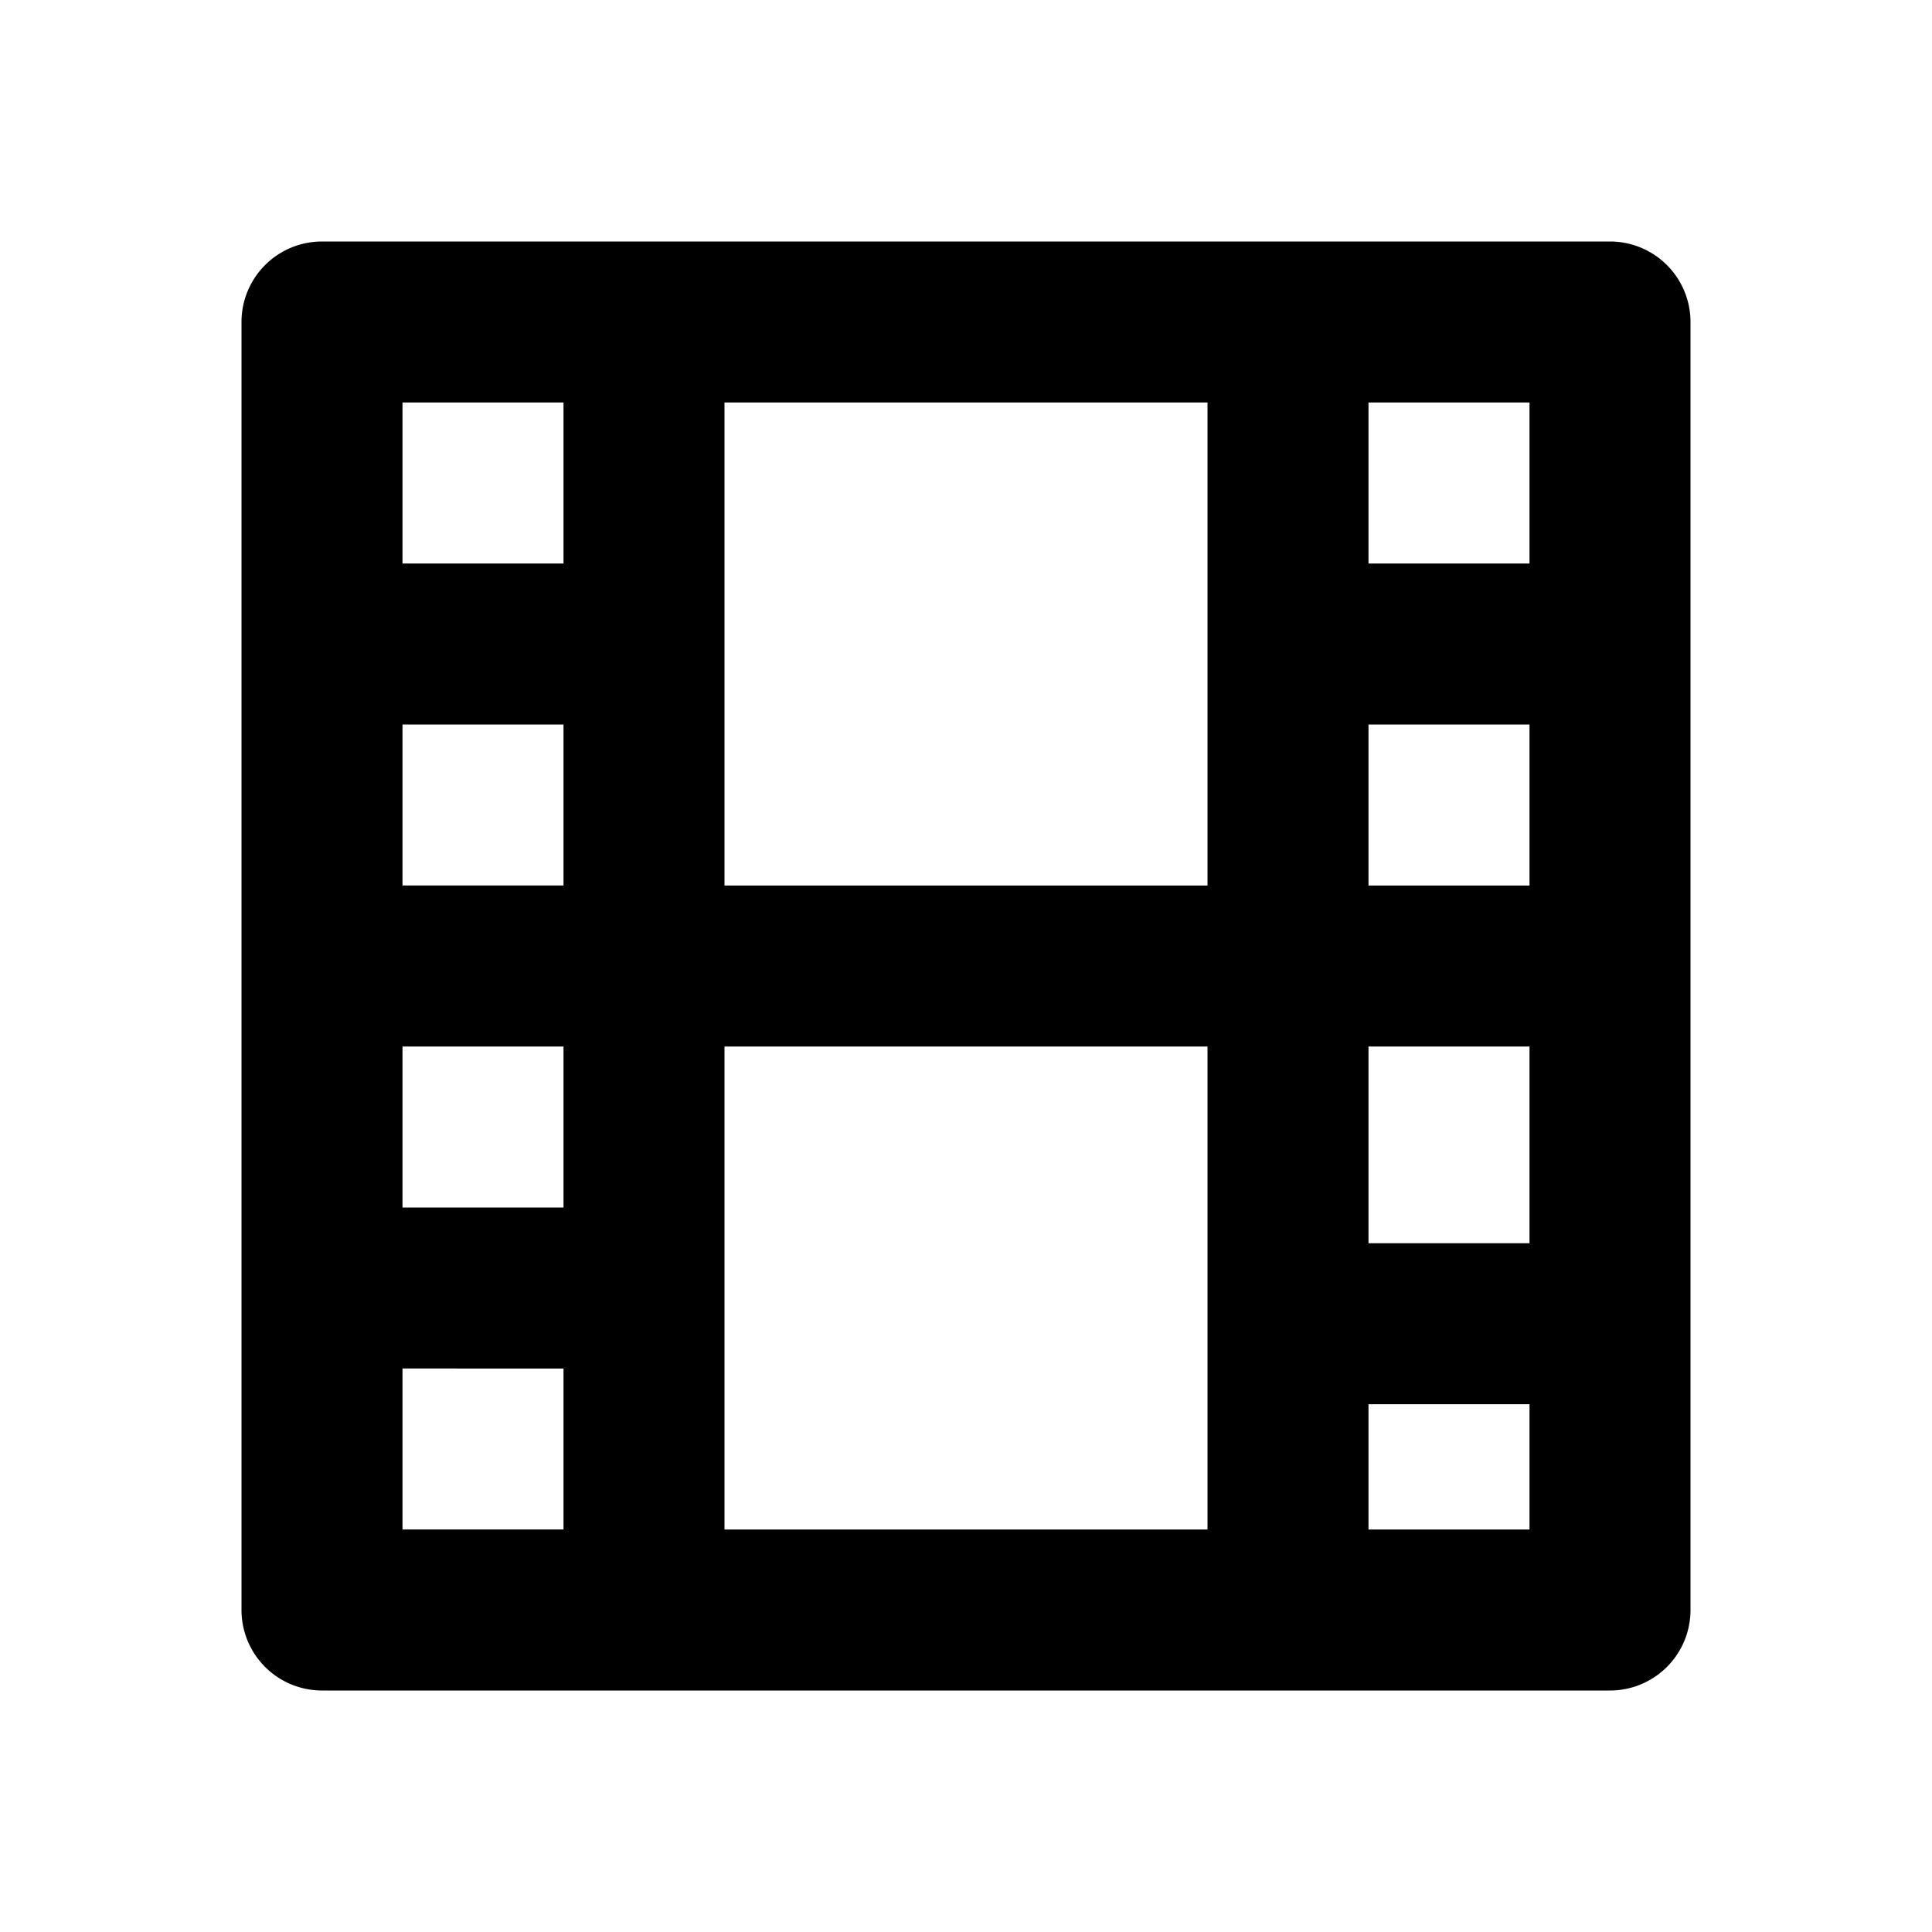 <svg xmlns="http://www.w3.org/2000/svg" fill="none" viewBox="0 0 24 24"><path fill="#000" fill-rule="evenodd" d="M3 4a1 1 0 0 1 1-1h16a1 1 0 0 1 1 1v16a1 1 0 0 1-1 1H4a1 1 0 0 1-1-1V4Zm2 1v2h2V5H5Zm4 0v6h6V5H9Zm8 0v2h2V5h-2Zm2 4h-2v2h2V9Zm0 4h-2v2.444h2V13Zm0 4.444h-2V19h2v-1.556ZM15 19v-6H9v6h6Zm-8 0v-2H5v2h2Zm-2-4h2v-2H5v2Zm0-4h2V9H5v2Z" clip-rule="evenodd"/></svg>
